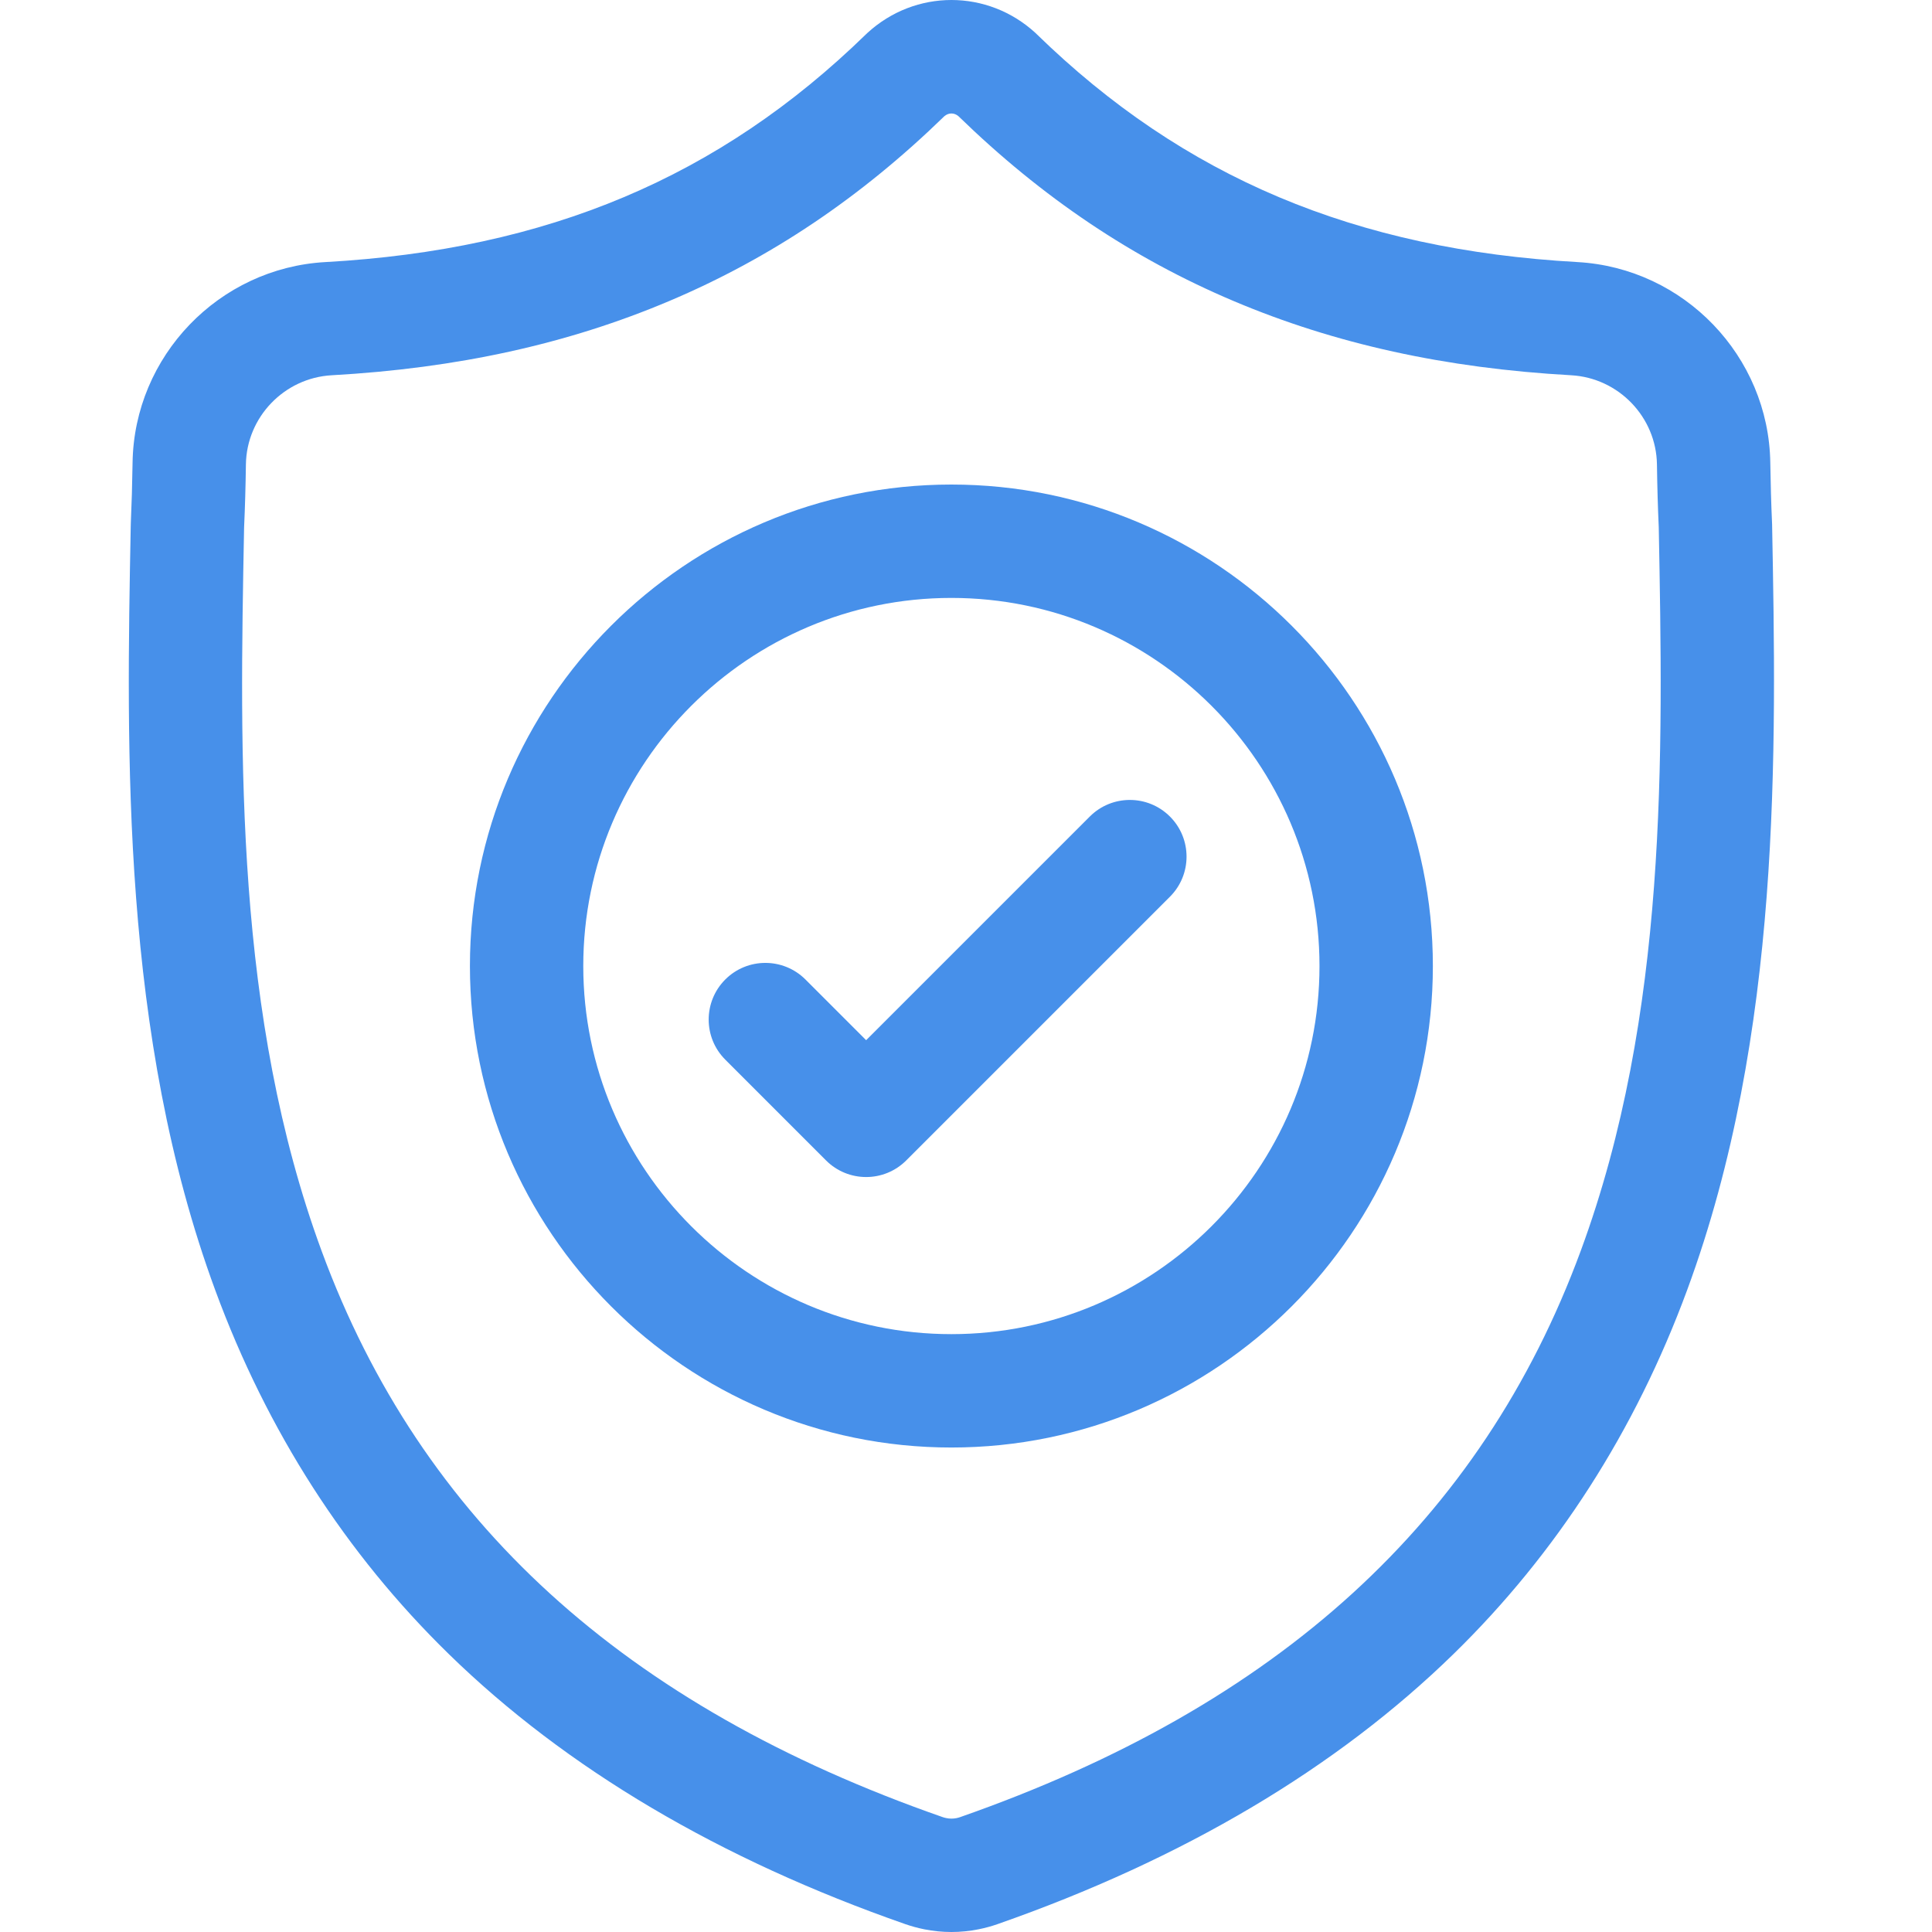 <?xml version="1.0" encoding="UTF-8"?> <svg xmlns="http://www.w3.org/2000/svg" width="60" height="60" viewBox="0 0 60 60" fill="none"><path d="M55.034 16.279L55.032 16.233C55.006 15.656 54.988 15.047 54.978 14.368C54.929 11.06 52.299 8.324 48.99 8.139C42.092 7.754 36.755 5.504 32.195 1.06L32.157 1.023C30.669 -0.341 28.426 -0.341 26.938 1.023L26.899 1.06C22.339 5.504 17.003 7.754 10.104 8.139C6.796 8.324 4.166 11.06 4.117 14.369C4.107 15.043 4.089 15.652 4.063 16.233L4.06 16.341C3.926 23.376 3.759 32.13 6.688 40.077C8.298 44.447 10.737 48.245 13.937 51.367C17.58 54.923 22.353 57.746 28.122 59.758C28.309 59.823 28.505 59.876 28.703 59.916C28.983 59.972 29.265 60 29.547 60C29.829 60 30.112 59.972 30.391 59.916C30.59 59.876 30.786 59.823 30.975 59.757C36.737 57.742 41.505 54.917 45.145 51.362C48.343 48.239 50.782 44.439 52.394 40.069C55.334 32.098 55.167 23.327 55.034 16.279ZM49.09 38.85C46.002 47.226 39.696 52.977 29.813 56.434C29.778 56.446 29.74 56.456 29.701 56.464C29.599 56.484 29.495 56.484 29.392 56.463C29.354 56.456 29.316 56.446 29.281 56.434C19.388 52.984 13.078 47.235 9.992 38.86C7.292 31.535 7.445 23.498 7.58 16.409L7.581 16.369C7.609 15.76 7.627 15.122 7.637 14.421C7.659 12.952 8.829 11.736 10.301 11.654C14.204 11.436 17.634 10.682 20.785 9.348C23.932 8.016 26.727 6.138 29.329 3.608C29.462 3.496 29.633 3.496 29.765 3.608C32.367 6.138 35.163 8.016 38.309 9.348C41.461 10.682 44.89 11.436 48.794 11.654C50.266 11.736 51.436 12.952 51.458 14.421C51.468 15.126 51.486 15.764 51.514 16.369C51.648 23.467 51.798 31.51 49.09 38.85Z" fill="#4790EA"></path><path d="M29.546 15.048C21.301 15.048 14.594 21.756 14.594 30.001C14.594 38.246 21.301 44.954 29.546 44.954C37.791 44.954 44.499 38.246 44.499 30.001C44.499 21.756 37.791 15.048 29.546 15.048ZM29.546 41.433C23.242 41.433 18.114 36.305 18.114 30.001C18.114 23.697 23.242 18.569 29.546 18.569C35.85 18.569 40.978 23.697 40.978 30.001C40.978 36.305 35.85 41.433 29.546 41.433Z" fill="#4790EA"></path><path d="M33.844 25.359L26.899 32.304L25.014 30.419C24.326 29.732 23.211 29.732 22.524 30.419C21.837 31.107 21.837 32.221 22.524 32.908L25.654 36.039C25.998 36.382 26.448 36.554 26.899 36.554C27.349 36.554 27.799 36.382 28.143 36.039L36.334 27.848C37.021 27.161 37.021 26.046 36.334 25.359C35.646 24.671 34.531 24.671 33.844 25.359Z" fill="#4790EA"></path></svg> 